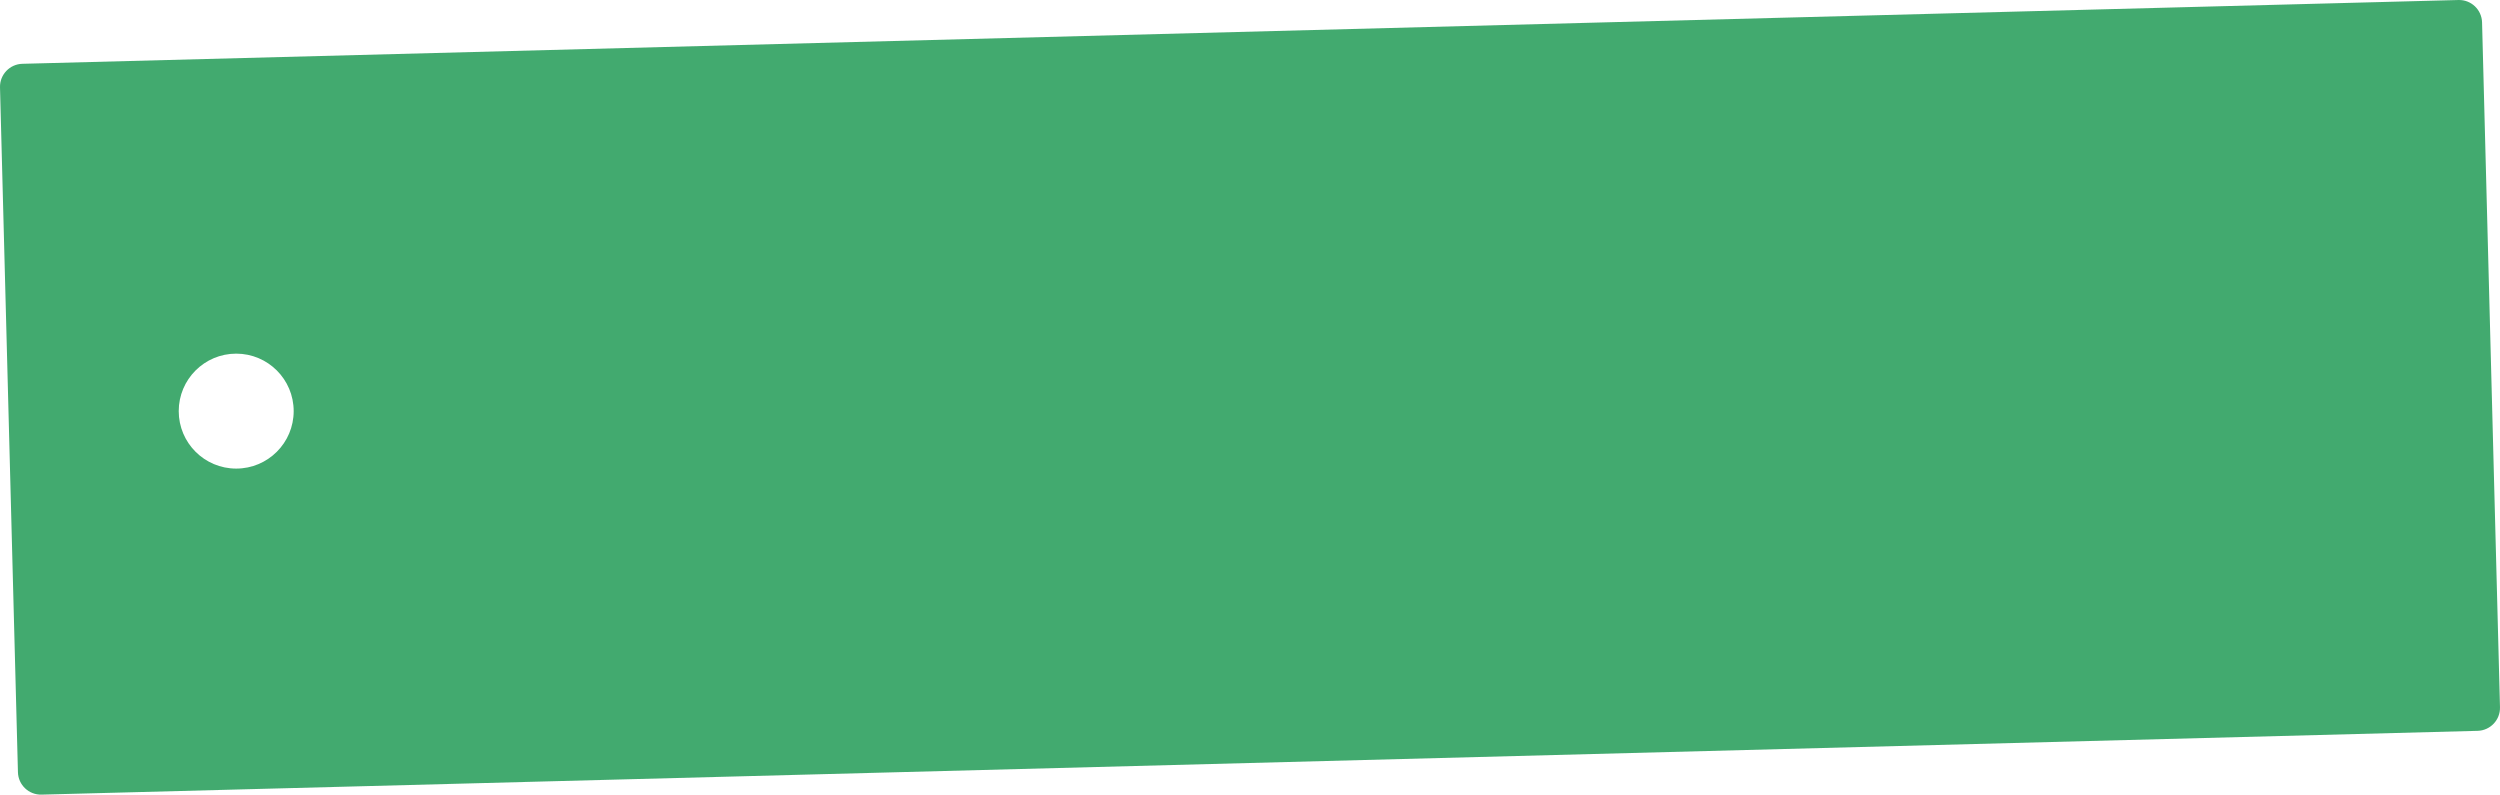 <?xml version="1.0" encoding="UTF-8"?> <svg xmlns="http://www.w3.org/2000/svg" width="2175" height="692" viewBox="0 0 2175 692" fill="none"> <path fill-rule="evenodd" clip-rule="evenodd" d="M19.478 55.505C8.435 55.794 -0.282 64.981 0.007 76.023L15.609 671.853C15.899 682.896 25.085 691.613 36.127 691.324L2155.52 635.826C2166.56 635.536 2175.28 626.35 2174.99 615.308L2159.39 19.478C2159.1 8.435 2149.92 -0.282 2138.87 0.007L19.478 55.505ZM205.495 407.674C233.111 407.674 255.498 385.287 255.498 357.671C255.498 330.055 233.111 307.668 205.495 307.668C177.879 307.668 155.492 330.055 155.492 357.671C155.492 385.287 177.879 407.674 205.495 407.674Z" fill="#42AA6F"></path> </svg> 